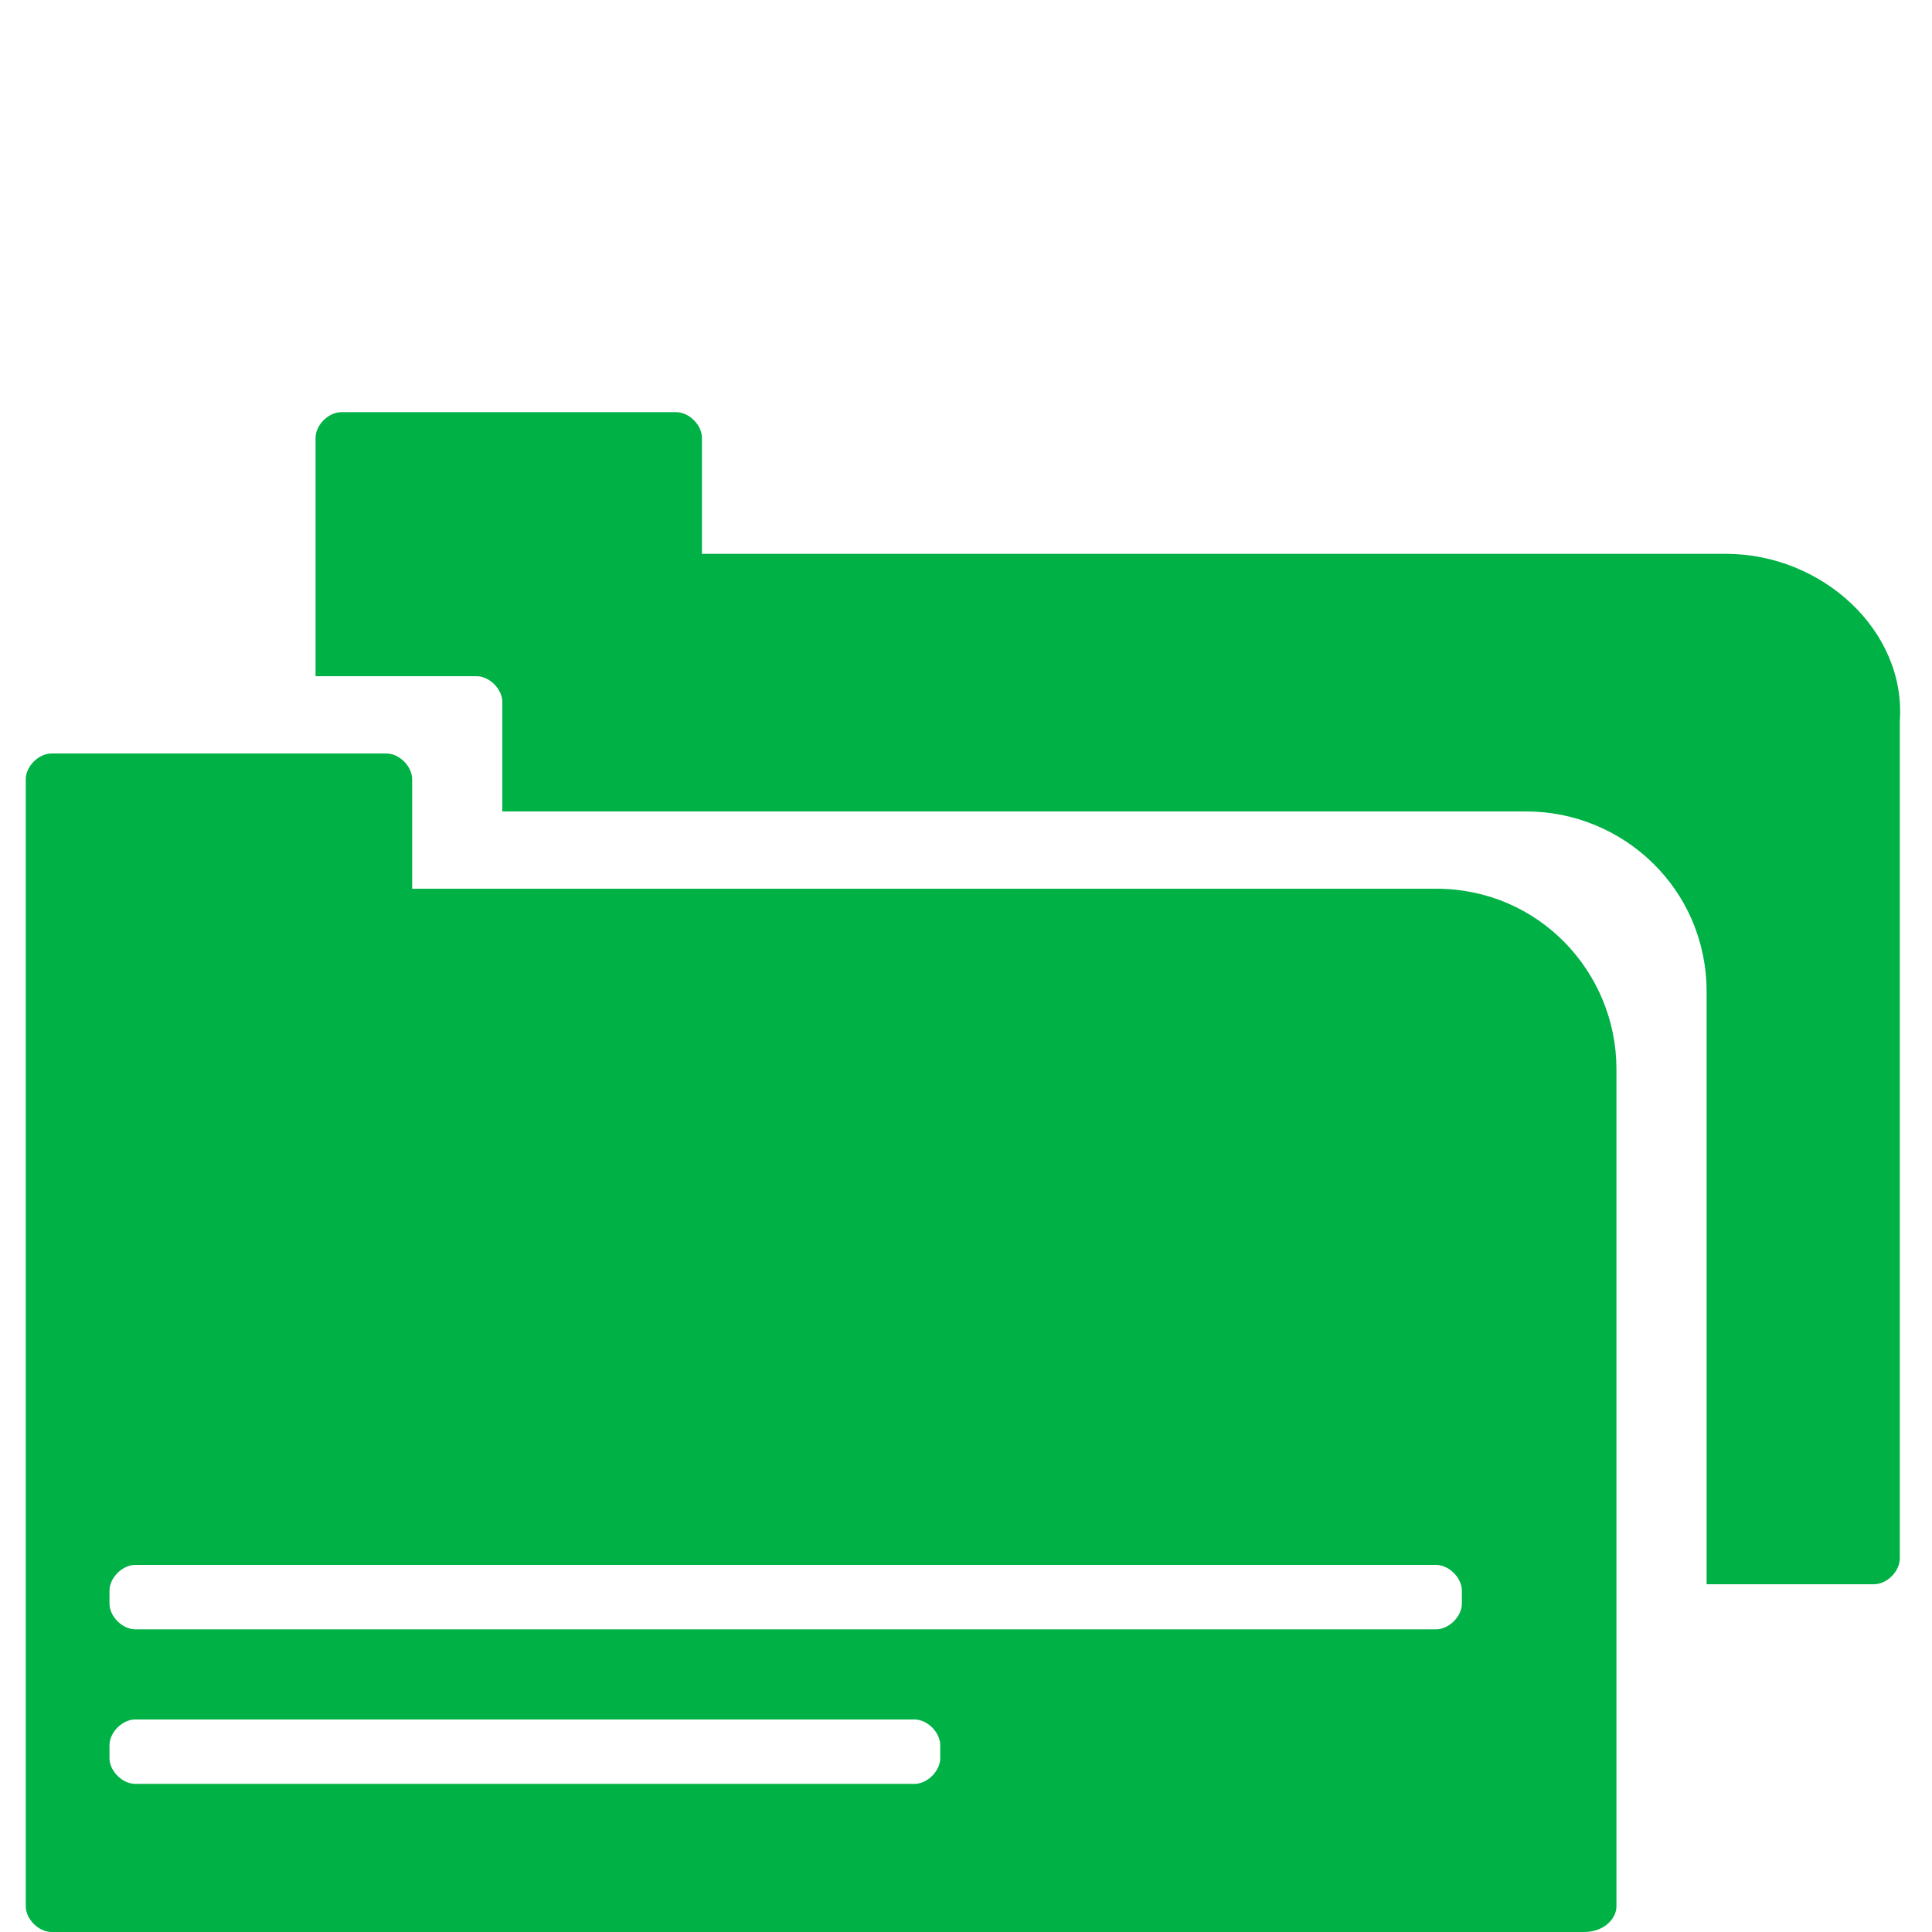 <?xml version="1.0" encoding="UTF-8"?>
<!-- Generator: Adobe Illustrator 26.4.1, SVG Export Plug-In . SVG Version: 6.00 Build 0)  -->
<svg xmlns="http://www.w3.org/2000/svg" xmlns:xlink="http://www.w3.org/1999/xlink" version="1.1" id="Layer_1" x="0px" y="0px" viewBox="0 0 30 30" style="enable-background:new 0 0 30 30;" xml:space="preserve">
<style type="text/css">
	.st0{clip-path:url(#SVGID_00000016776947398506676910000018414042298923506595_);}
	.st1{fill:#00B145;}
</style>
<g>
	<defs>
		<rect id="SVGID_1_" x="0.4" y="6.4" width="29.2" height="23.6"></rect>
	</defs>
	<clipPath id="SVGID_00000090980438657478982910000007914980259794450355_">
		<use xlink:href="#SVGID_1_" style="overflow:visible;"></use>
	</clipPath>
	
		<g id="Group_1630" transform="translate(0 0)" style="clip-path:url(#SVGID_00000090980438657478982910000007914980259794450355_);">
		<path id="Path_4223" class="st1" d="M26.8,8.6H10.9V6.8c0-0.2-0.2-0.4-0.4-0.4H5.3c-0.2,0-0.4,0.2-0.4,0.4v3.7h2.5    c0.2,0,0.4,0.2,0.4,0.4v1.7h15.9c1.5,0,2.8,1.2,2.8,2.8v9.2h2.6c0.2,0,0.4-0.2,0.4-0.4v-13C29.6,9.8,28.3,8.6,26.8,8.6"></path>
		<path id="Path_4224" class="st1" d="M22.7,24.9c0,0.2-0.2,0.4-0.4,0.4H2.1c-0.2,0-0.4-0.2-0.4-0.4v-0.2c0-0.2,0.2-0.4,0.4-0.4    h20.2c0.2,0,0.4,0.2,0.4,0.4V24.9z M14.6,27.3c0,0.2-0.2,0.4-0.4,0.4H2.1c-0.2,0-0.4-0.2-0.4-0.4v-0.2c0-0.2,0.2-0.4,0.4-0.4h12.1    c0.2,0,0.4,0.2,0.4,0.4L14.6,27.3z M25.1,29.6v-13c0-1.5-1.2-2.8-2.8-2.8H6.4v-1.7c0-0.2-0.2-0.4-0.4-0.4H0.8    c-0.2,0-0.4,0.2-0.4,0.4v17.5c0,0.2,0.2,0.4,0.4,0.4h23.8C24.9,30,25.1,29.8,25.1,29.6"></path>
	</g>
</g>
</svg>
